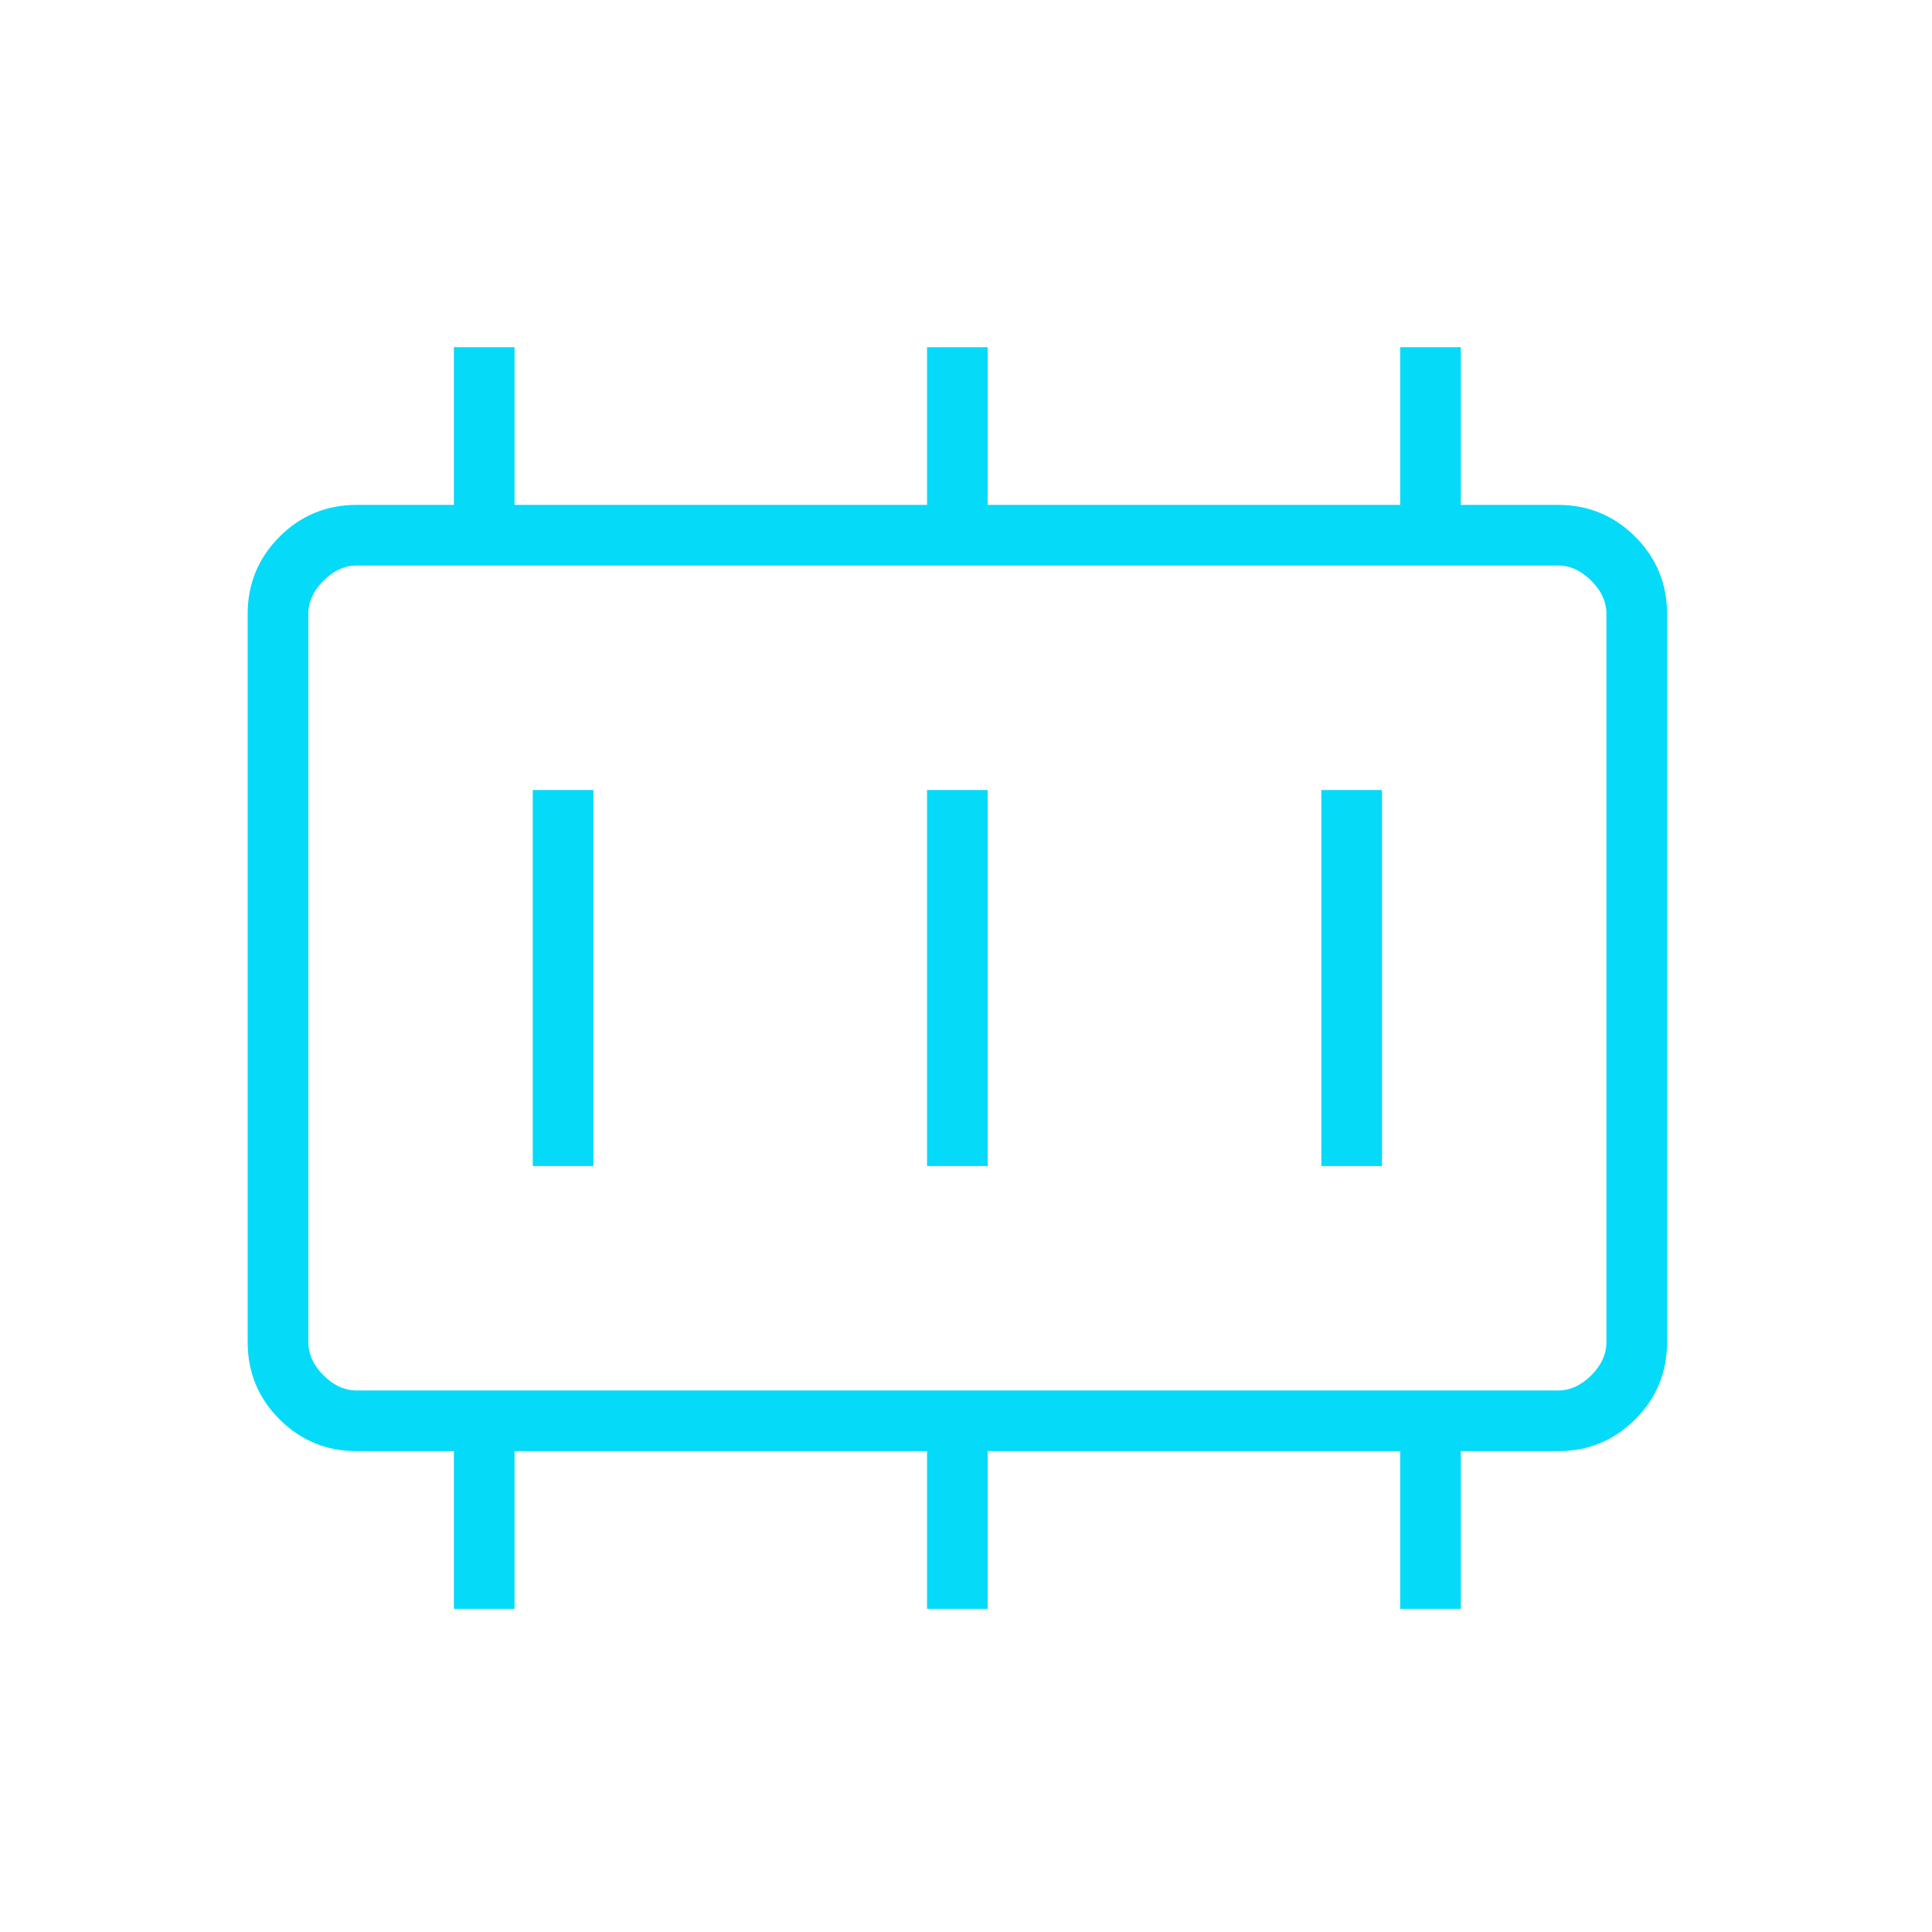 <svg xmlns="http://www.w3.org/2000/svg" width="49" height="49" viewBox="0 0 49 49" fill="none"><mask id="mask0_1443_6569" style="mask-type:alpha" maskUnits="userSpaceOnUse" x="0" y="0" width="49" height="49"><rect x="0.281" y="0.805" width="48" height="48" fill="#D9D9D9"></rect></mask><g mask="url(#mask0_1443_6569)"><path d="M13.512 29.574H15.05V20.036H13.512V29.574ZM23.512 29.574H25.05V20.036H23.512V29.574ZM33.512 29.574H35.05V20.036H33.512V29.574ZM9.05 35.266H39.512C39.82 35.266 40.102 35.138 40.358 34.882C40.615 34.625 40.743 34.343 40.743 34.036V15.574C40.743 15.266 40.615 14.984 40.358 14.728C40.102 14.471 39.82 14.343 39.512 14.343H9.05C8.743 14.343 8.461 14.471 8.204 14.728C7.948 14.984 7.82 15.266 7.82 15.574V34.036C7.82 34.343 7.948 34.625 8.204 34.882C8.461 35.138 8.743 35.266 9.05 35.266ZM11.512 40.805V36.805H9.05C8.282 36.805 7.628 36.535 7.089 35.997C6.551 35.458 6.281 34.804 6.281 34.036V15.574C6.281 14.805 6.551 14.152 7.089 13.613C7.628 13.074 8.282 12.805 9.05 12.805H11.512V8.805H13.05V12.805H23.512V8.805H25.05V12.805H35.512V8.805H37.05V12.805H39.512C40.281 12.805 40.934 13.074 41.473 13.613C42.012 14.152 42.281 14.805 42.281 15.574V34.036C42.281 34.804 42.012 35.458 41.473 35.997C40.934 36.535 40.281 36.805 39.512 36.805H37.05V40.805H35.512V36.805H25.05V40.805H23.512V36.805H13.05V40.805H11.512Z" fill="#05DAF9"></path></g></svg>